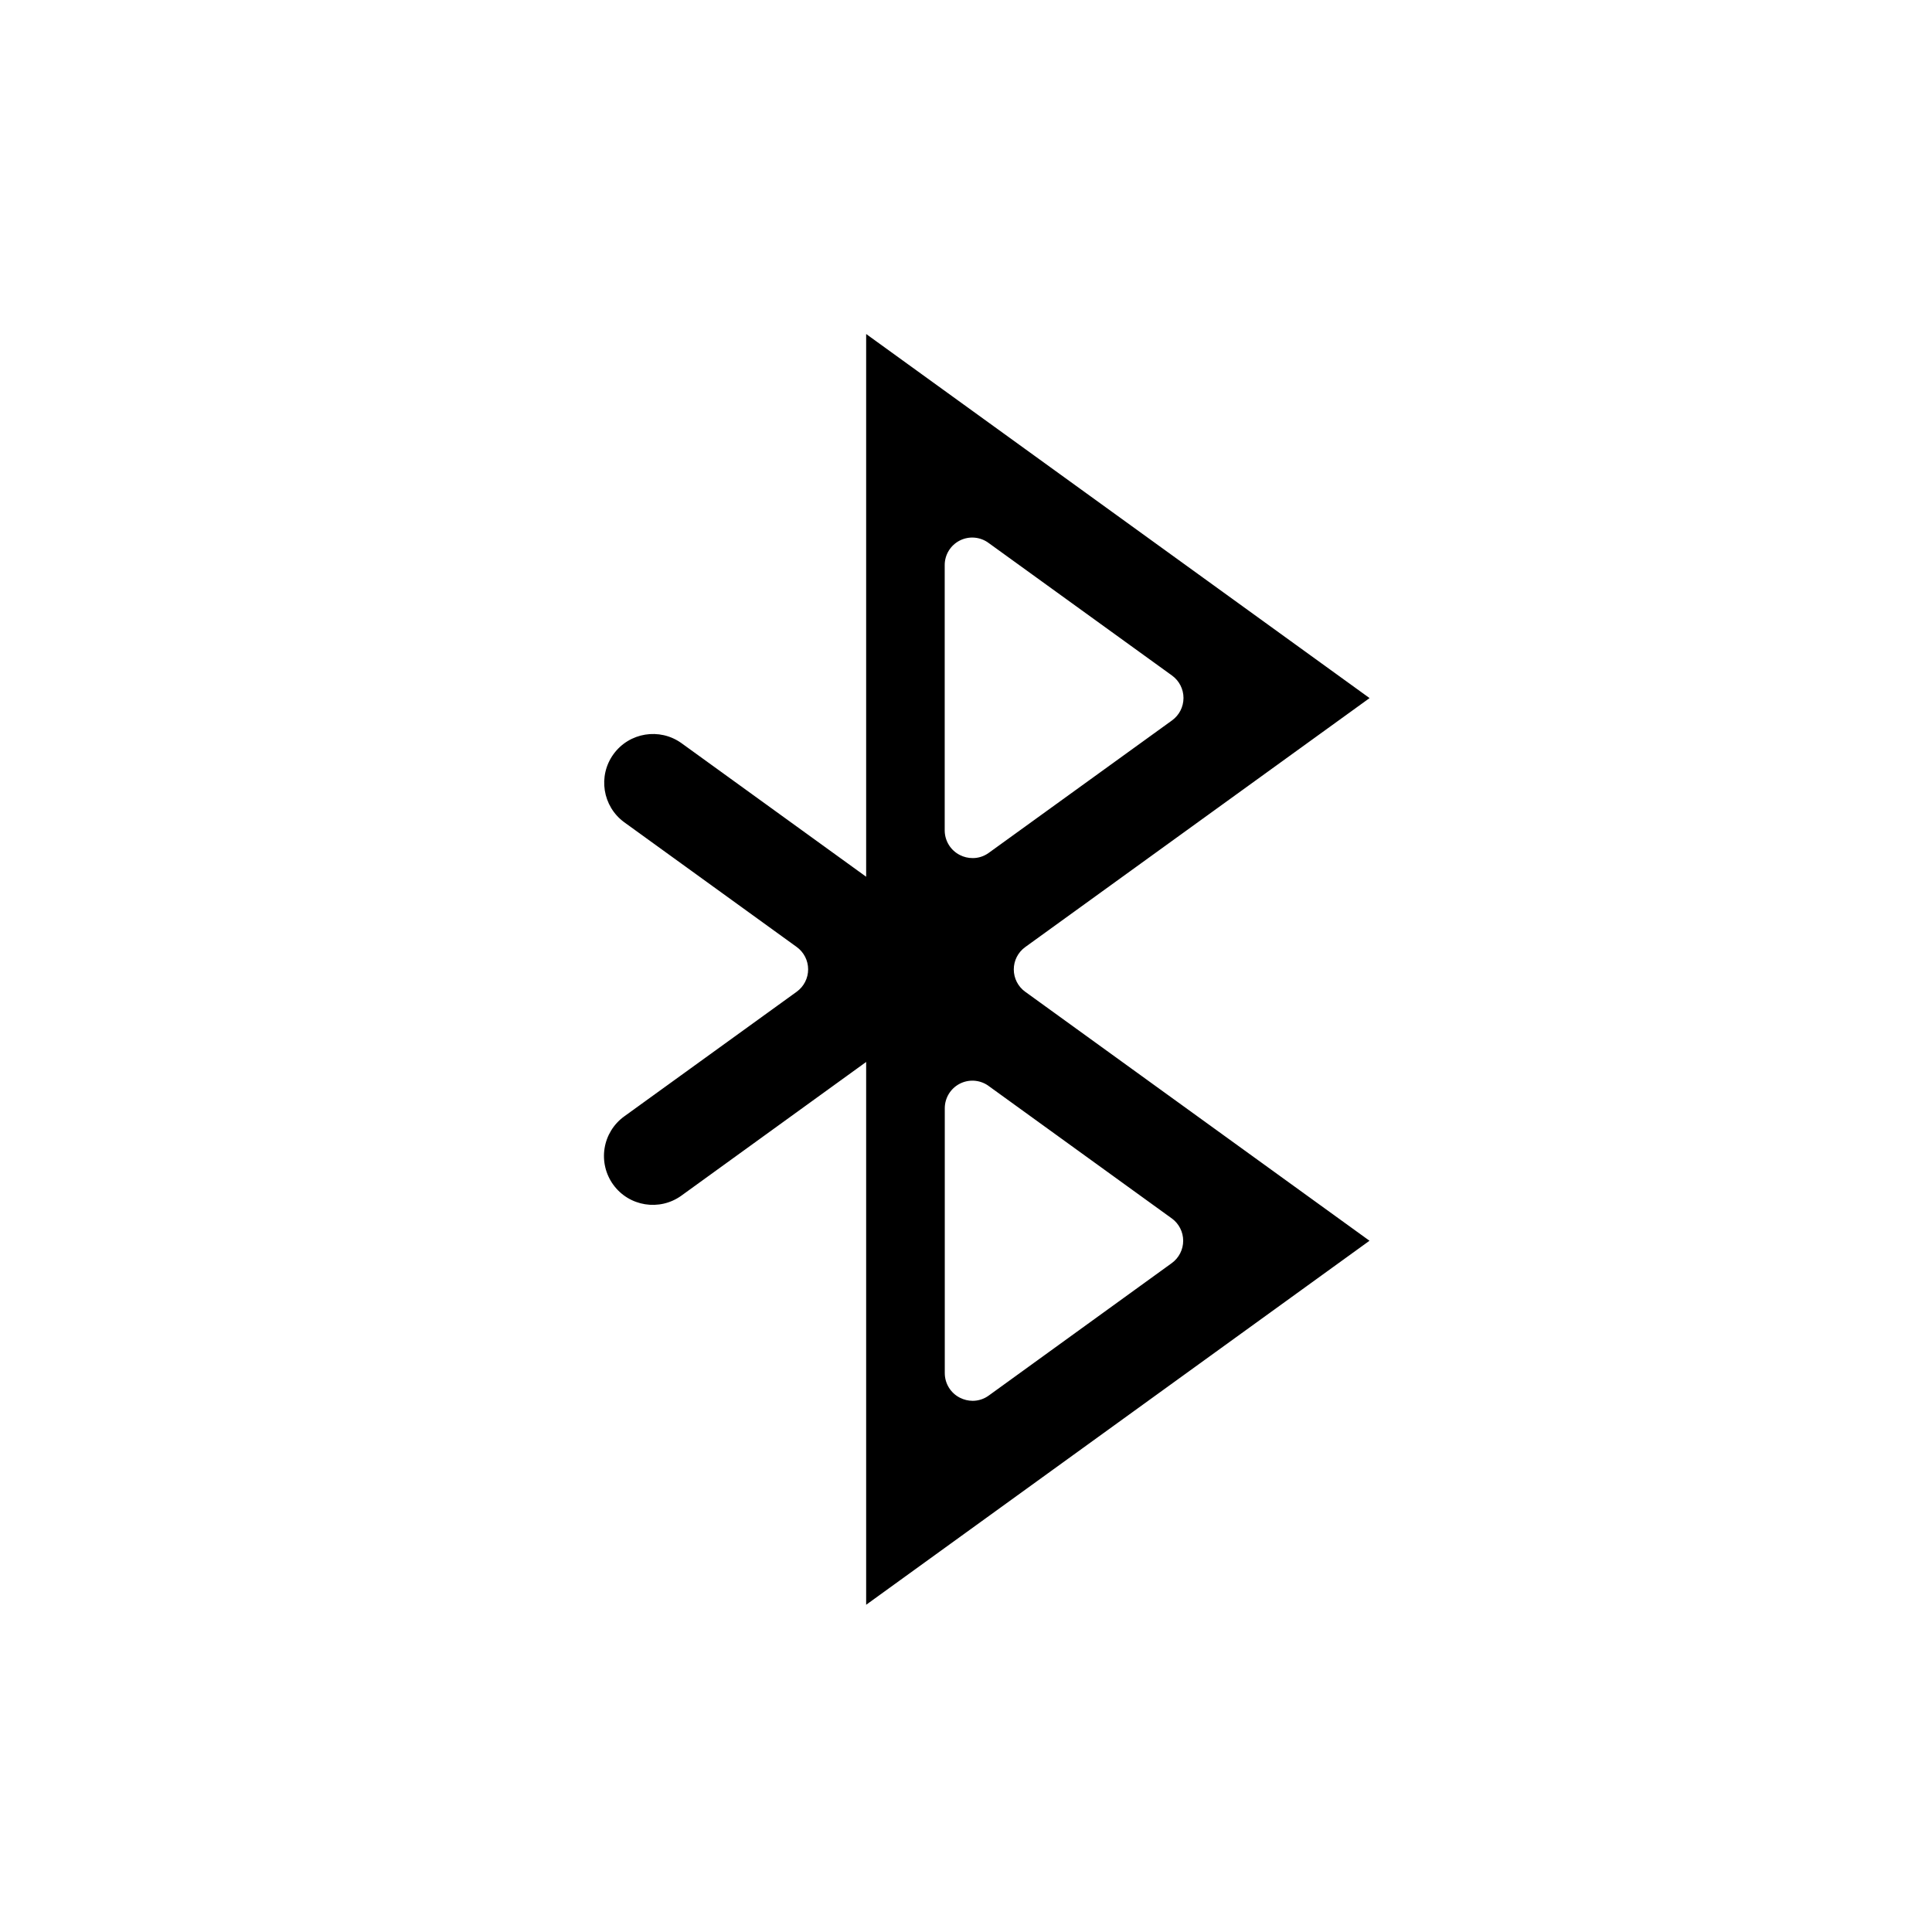 <?xml version="1.0" encoding="UTF-8"?>
<!-- Uploaded to: ICON Repo, www.svgrepo.com, Generator: ICON Repo Mixer Tools -->
<svg fill="#000000" width="800px" height="800px" version="1.1" viewBox="144 144 512 512" xmlns="http://www.w3.org/2000/svg">
 <path d="m373.54 425.43v143.85l133.39-96.469-91.23-65.98v0.004c-1.906-1.371-3.035-3.578-3.035-5.926 0-2.352 1.129-4.555 3.035-5.926l91.25-65.98-133.41-96.488v143.83l-48.949-35.406c-5.789-4.144-13.836-2.836-18.012 2.93s-2.906 13.82 2.836 18.027l45.727 33.07c1.898 1.375 3.023 3.578 3.023 5.926 0 2.344-1.125 4.547-3.023 5.922l-45.727 33.051c-2.781 2.012-4.652 5.047-5.195 8.438s0.281 6.859 2.293 9.641c4.191 5.793 12.285 7.09 18.078 2.902zm28.215 89.801h-0.004c-1.16-0.008-2.305-0.285-3.344-0.809-2.469-1.238-4.027-3.766-4.031-6.527v-70.211c0.008-2.703 1.504-5.18 3.891-6.445s5.277-1.113 7.516 0.398l0.281 0.203 48.465 35.047 0.004-0.004c1.898 1.379 3.023 3.582 3.023 5.926 0 2.348-1.125 4.551-3.023 5.926l-48.488 35.086c-1.242 0.914-2.746 1.41-4.293 1.41zm0-143.83h-0.004c-1.168 0-2.32-0.273-3.363-0.805-2.469-1.242-4.027-3.769-4.031-6.531v-70.211c-0.039-2.785 1.512-5.348 3.996-6.609 2.484-1.258 5.469-0.992 7.691 0.684l48.566 35.105h0.004c1.898 1.383 3.023 3.59 3.023 5.938s-1.125 4.555-3.023 5.934l-48.688 35.188h-0.004c-1.215 0.855-2.664 1.312-4.148 1.309z"/>
</svg>